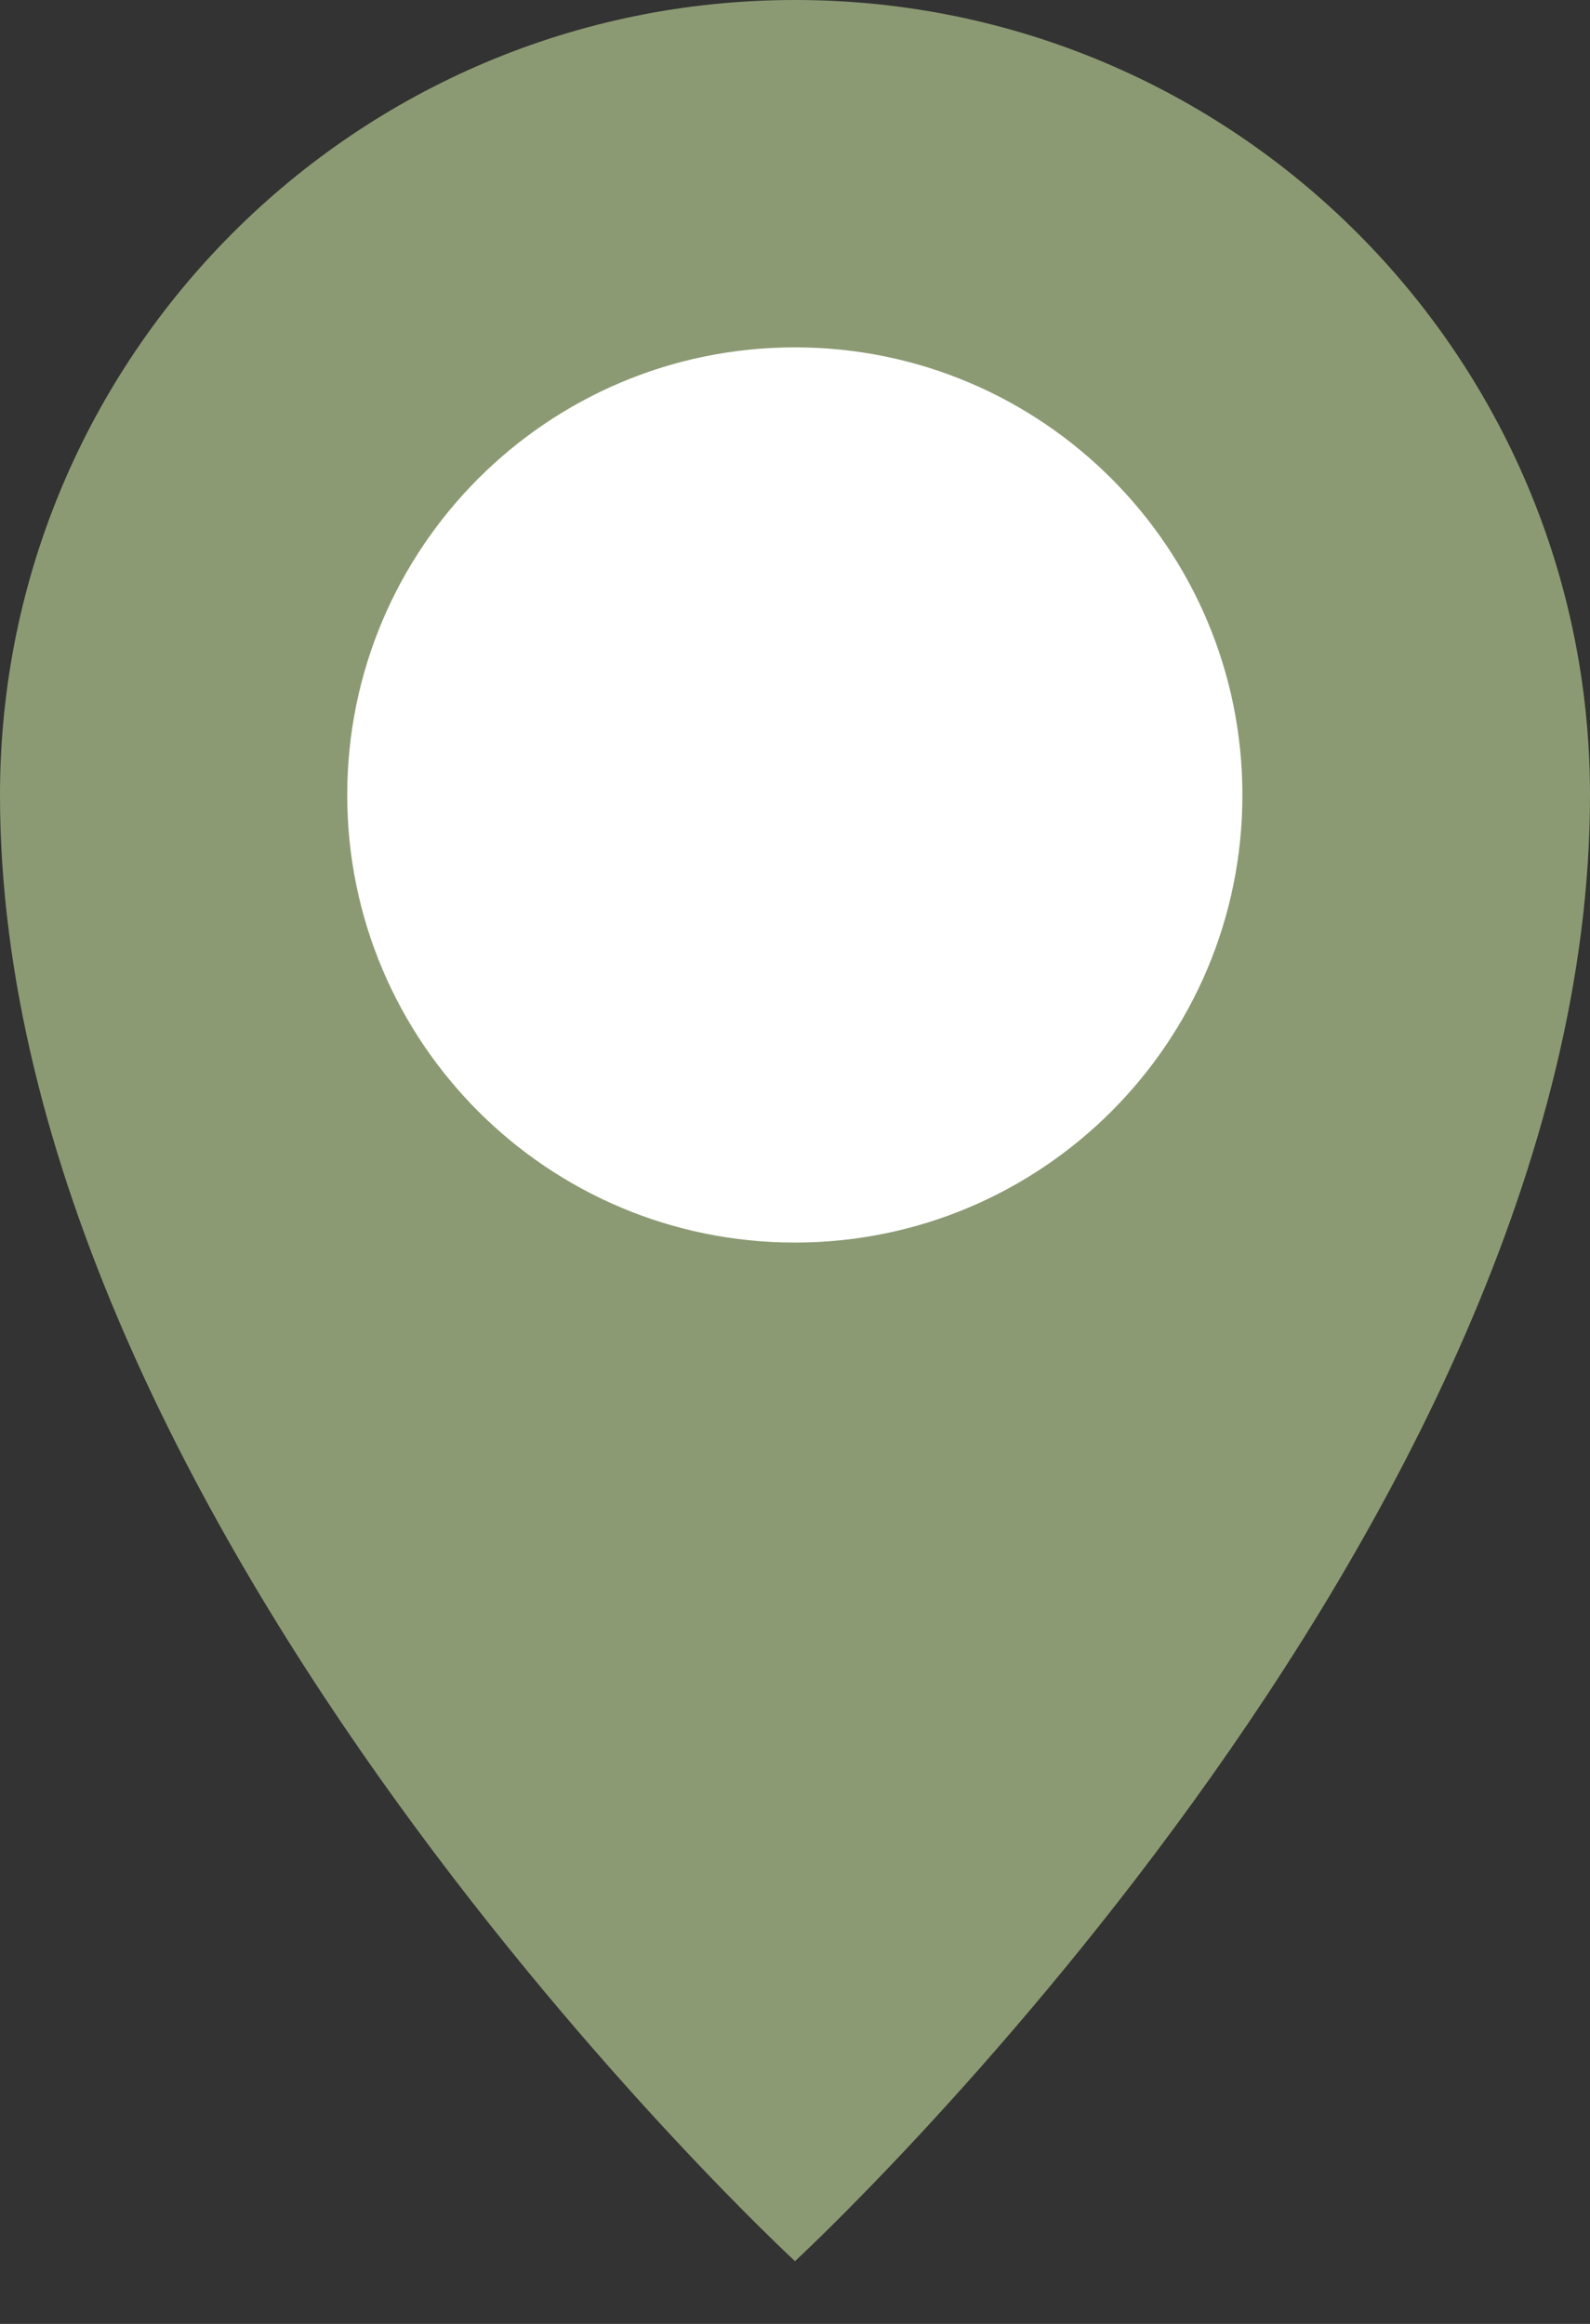 <?xml version="1.0" encoding="UTF-8"?> <svg xmlns="http://www.w3.org/2000/svg" width="13" height="19" viewBox="0 0 13 19" fill="none"><rect x="0" y="0" width="13" height="19" fill="#333333" stroke="none"/><path d="M13 6.5C13 12.49 6.5 18.487 6.5 18.487C6.5 18.487 0 12.49 0 6.5C0 2.91 2.91 0 6.5 0C10.09 0 13 2.91 13 6.5Z" fill="#8C9A73"></path><path d="M6.499 10.159C8.52 10.159 10.158 8.521 10.158 6.5C10.158 4.479 8.52 2.84 6.499 2.84C4.478 2.84 2.839 4.479 2.839 6.5C2.839 8.521 4.478 10.159 6.499 10.159Z" fill="white"></path></svg> 